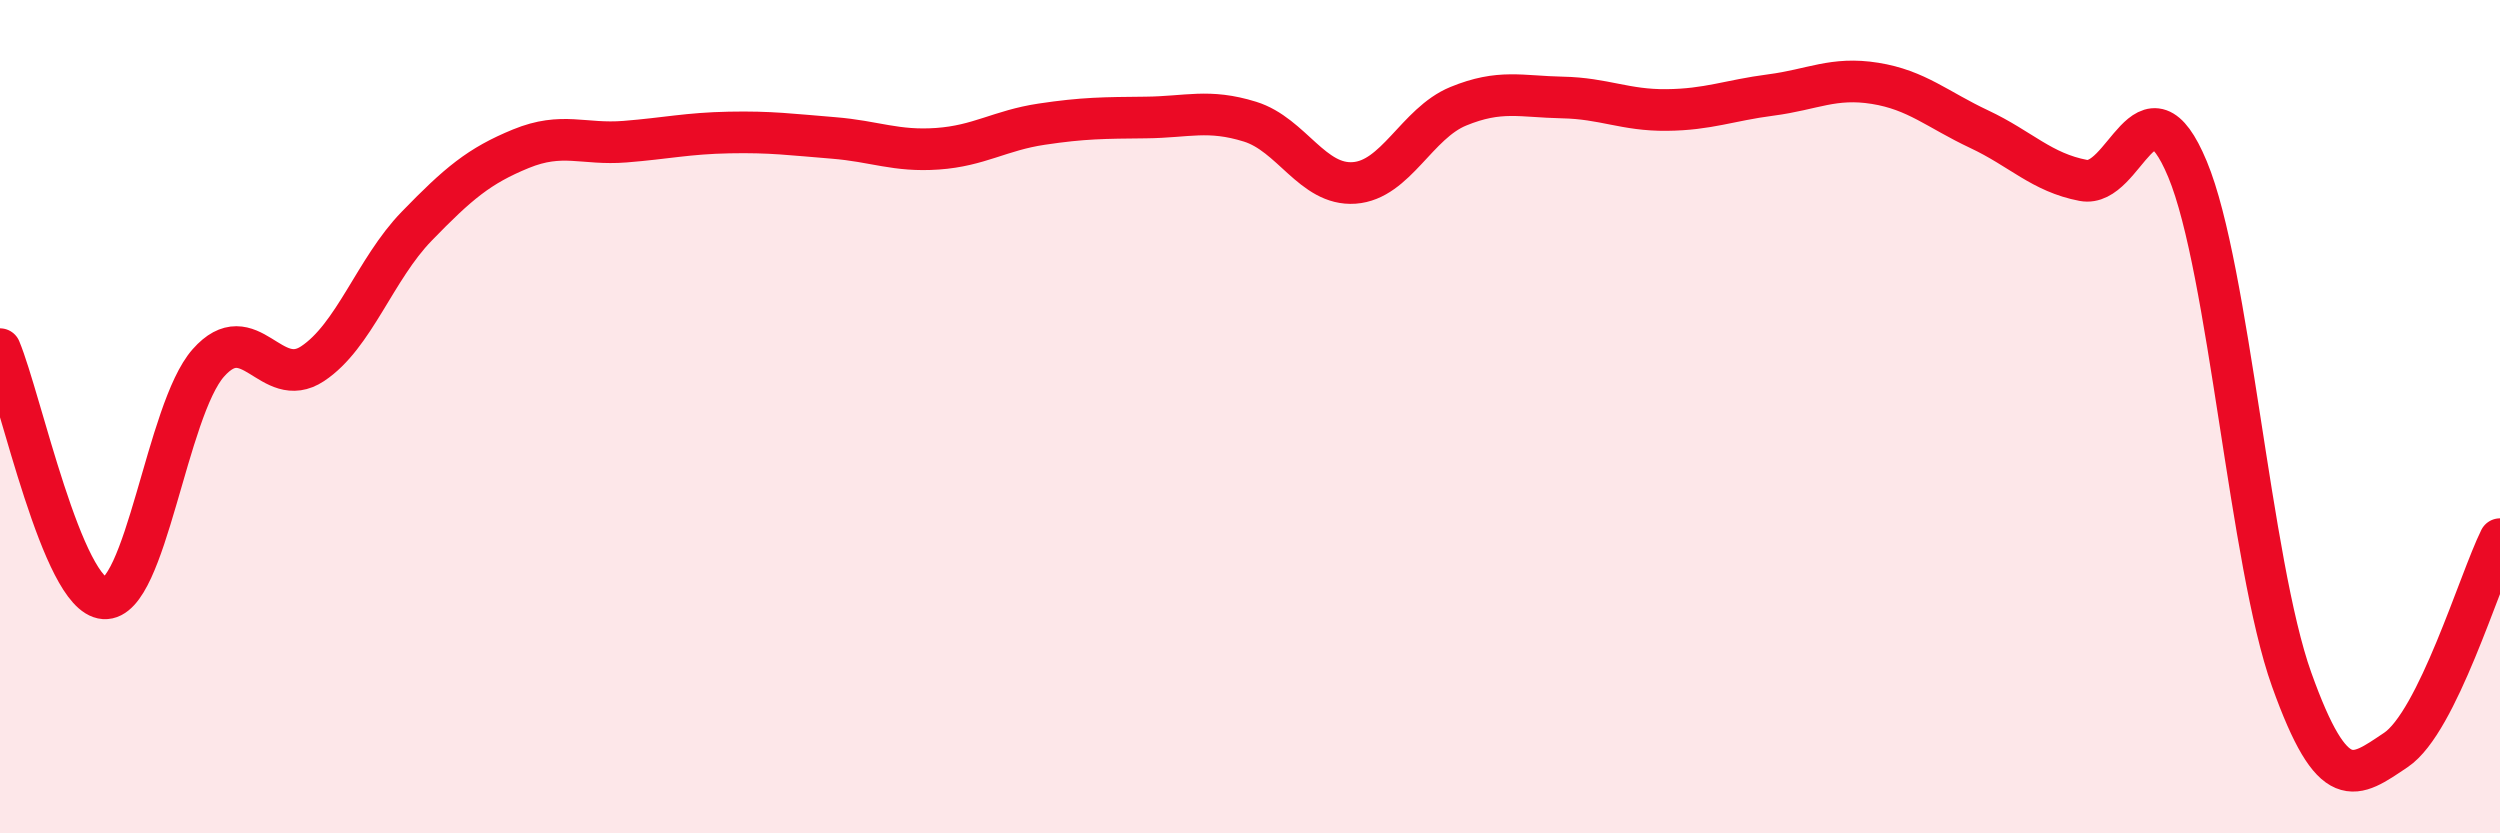 
    <svg width="60" height="20" viewBox="0 0 60 20" xmlns="http://www.w3.org/2000/svg">
      <path
        d="M 0,8.38 C 0.5,9.58 1.5,14.29 2.5,14.36 C 3.5,14.43 4,9.84 5,8.71 C 6,7.58 6.5,9.39 7.5,8.73 C 8.5,8.07 9,6.46 10,5.43 C 11,4.4 11.5,3.98 12.5,3.57 C 13.5,3.16 14,3.48 15,3.4 C 16,3.32 16.5,3.2 17.5,3.18 C 18.5,3.16 19,3.23 20,3.31 C 21,3.39 21.5,3.64 22.5,3.57 C 23.5,3.5 24,3.13 25,2.98 C 26,2.83 26.5,2.83 27.5,2.82 C 28.5,2.81 29,2.61 30,2.92 C 31,3.23 31.5,4.46 32.5,4.39 C 33.5,4.32 34,2.96 35,2.55 C 36,2.14 36.5,2.32 37.5,2.34 C 38.5,2.36 39,2.65 40,2.64 C 41,2.63 41.5,2.41 42.5,2.28 C 43.5,2.15 44,1.84 45,2 C 46,2.16 46.5,2.63 47.5,3.1 C 48.5,3.57 49,4.14 50,4.33 C 51,4.52 51.5,1.66 52.5,4.06 C 53.5,6.46 54,13.52 55,16.31 C 56,19.1 56.5,18.67 57.5,18 C 58.5,17.33 59.5,13.95 60,12.94L60 20L0 20Z"
        fill="#EB0A25"
        opacity="0.1"
        stroke-linecap="round"
        stroke-linejoin="round"
      />
      <path
        d="M 0,8.38 C 0.5,9.58 1.5,14.29 2.5,14.36 C 3.5,14.43 4,9.84 5,8.71 C 6,7.58 6.5,9.39 7.5,8.73 C 8.5,8.07 9,6.46 10,5.43 C 11,4.4 11.5,3.98 12.5,3.57 C 13.5,3.16 14,3.48 15,3.4 C 16,3.32 16.5,3.2 17.5,3.18 C 18.5,3.16 19,3.23 20,3.31 C 21,3.39 21.5,3.64 22.5,3.57 C 23.5,3.5 24,3.13 25,2.98 C 26,2.83 26.5,2.83 27.5,2.82 C 28.5,2.81 29,2.61 30,2.92 C 31,3.23 31.5,4.46 32.5,4.39 C 33.5,4.32 34,2.96 35,2.55 C 36,2.14 36.5,2.32 37.5,2.34 C 38.5,2.36 39,2.65 40,2.64 C 41,2.63 41.5,2.41 42.5,2.28 C 43.5,2.15 44,1.84 45,2 C 46,2.16 46.5,2.63 47.5,3.1 C 48.5,3.57 49,4.14 50,4.33 C 51,4.52 51.5,1.66 52.5,4.06 C 53.5,6.46 54,13.52 55,16.31 C 56,19.1 56.5,18.67 57.5,18 C 58.5,17.33 59.5,13.95 60,12.94"
        stroke="#EB0A25"
        stroke-width="1"
        fill="none"
        stroke-linecap="round"
        stroke-linejoin="round"
      />
    </svg>
  